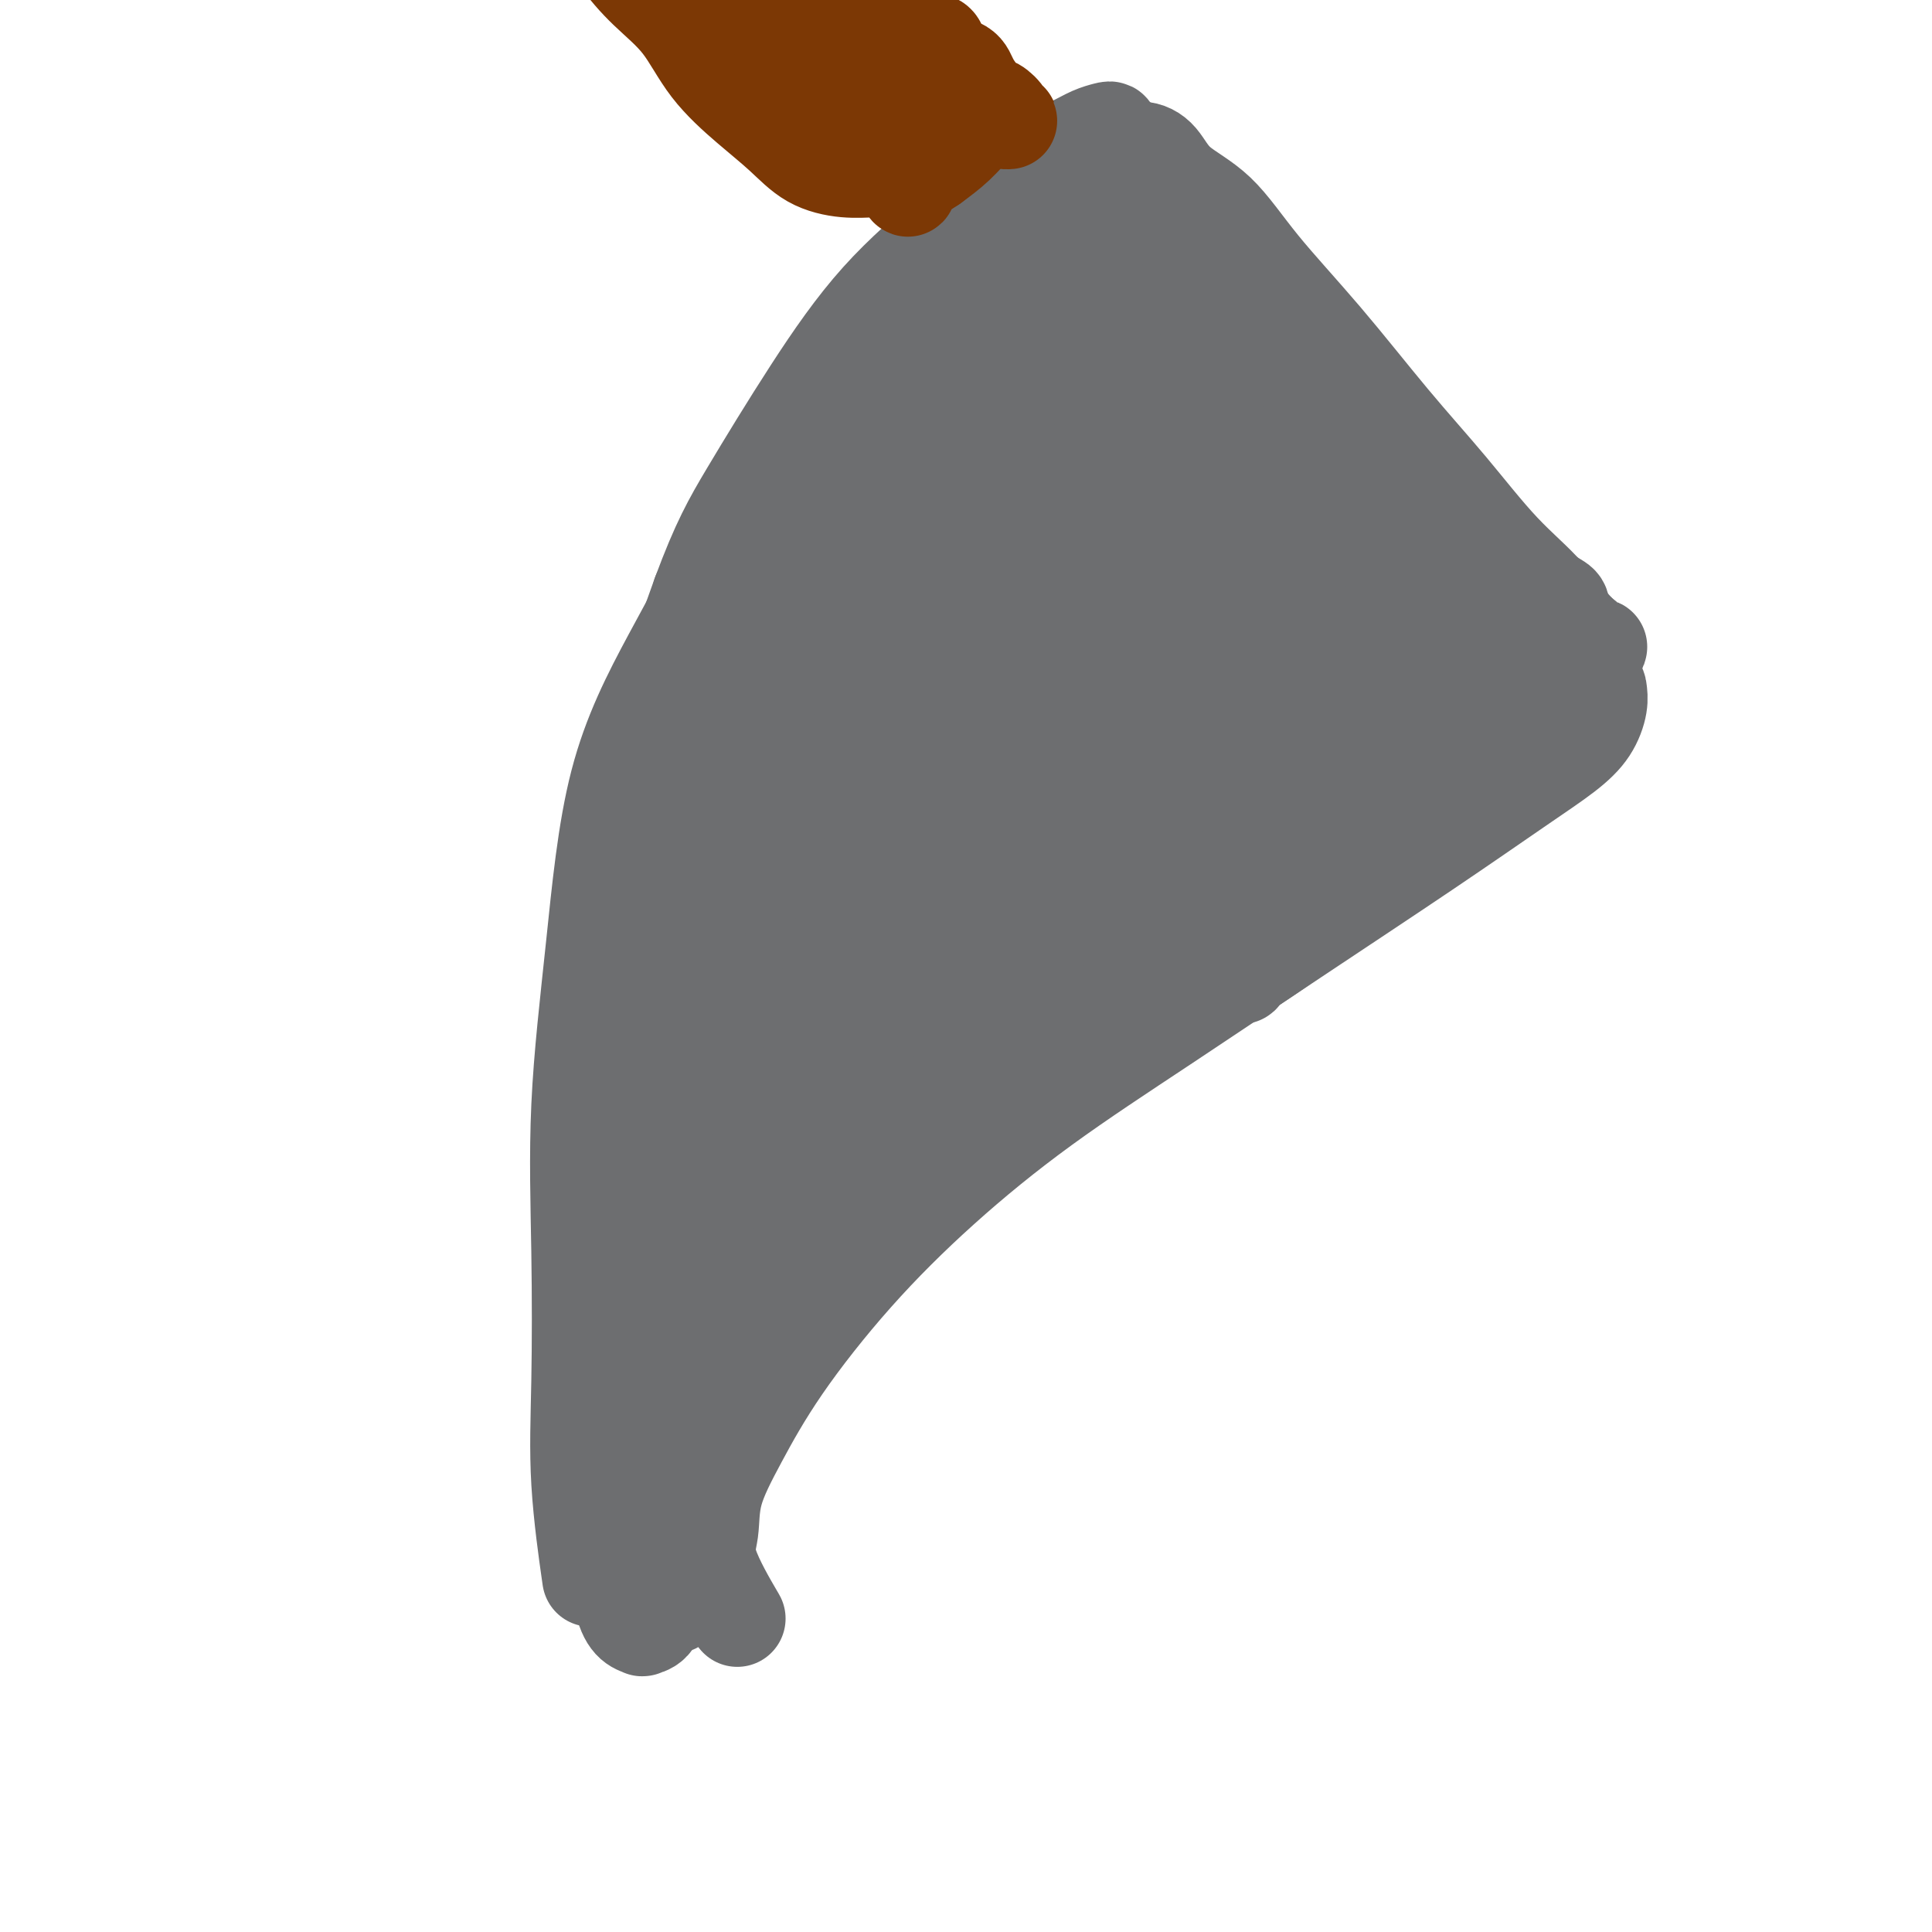<svg viewBox='0 0 400 400' version='1.1' xmlns='http://www.w3.org/2000/svg' xmlns:xlink='http://www.w3.org/1999/xlink'><g fill='none' stroke='#6D6E70' stroke-width='20' stroke-linecap='round' stroke-linejoin='round'><path d='M192,85c-3.431,2.054 -6.862,4.108 -10,7c-3.138,2.892 -5.983,6.622 -9,11c-3.017,4.378 -6.206,9.403 -10,15c-3.794,5.597 -8.192,11.768 -12,19c-3.808,7.232 -7.027,15.527 -10,23c-2.973,7.473 -5.700,14.124 -8,21c-2.300,6.876 -4.171,13.978 -5,20c-0.829,6.022 -0.614,10.964 -1,16c-0.386,5.036 -1.371,10.165 -2,15c-0.629,4.835 -0.901,9.376 -1,13c-0.099,3.624 -0.023,6.331 0,9c0.023,2.669 -0.005,5.300 0,7c0.005,1.700 0.044,2.471 0,3c-0.044,0.529 -0.170,0.817 0,1c0.170,0.183 0.635,0.260 1,0c0.365,-0.260 0.631,-0.858 1,-2c0.369,-1.142 0.842,-2.829 1,-5c0.158,-2.171 -0.000,-4.825 0,-8c0.000,-3.175 0.159,-6.870 1,-11c0.841,-4.130 2.366,-8.693 4,-15c1.634,-6.307 3.378,-14.358 6,-23c2.622,-8.642 6.122,-17.877 10,-26c3.878,-8.123 8.133,-15.136 12,-22c3.867,-6.864 7.346,-13.581 11,-20c3.654,-6.419 7.485,-12.540 11,-18c3.515,-5.460 6.715,-10.257 10,-15c3.285,-4.743 6.654,-9.431 10,-13c3.346,-3.569 6.670,-6.020 9,-8c2.330,-1.980 3.665,-3.490 5,-5'/><path d='M216,74c4.288,-4.431 3.009,-2.509 3,-2c-0.009,0.509 1.254,-0.396 2,-1c0.746,-0.604 0.976,-0.906 1,-1c0.024,-0.094 -0.158,0.020 0,0c0.158,-0.020 0.654,-0.173 1,0c0.346,0.173 0.540,0.673 1,1c0.460,0.327 1.184,0.480 2,1c0.816,0.520 1.724,1.407 3,2c1.276,0.593 2.920,0.890 5,2c2.080,1.110 4.594,3.031 7,5c2.406,1.969 4.703,3.984 7,6'/><path d='M248,87c5.698,3.641 6.942,4.244 9,6c2.058,1.756 4.930,4.665 8,7c3.070,2.335 6.338,4.098 9,6c2.662,1.902 4.717,3.945 7,6c2.283,2.055 4.795,4.122 7,6c2.205,1.878 4.102,3.567 6,5c1.898,1.433 3.795,2.608 5,4c1.205,1.392 1.716,3.000 3,4c1.284,1.000 3.340,1.393 4,2c0.660,0.607 -0.077,1.430 0,2c0.077,0.570 0.966,0.889 1,1c0.034,0.111 -0.789,0.015 -1,0c-0.211,-0.015 0.189,0.050 0,0c-0.189,-0.050 -0.966,-0.215 -2,0c-1.034,0.215 -2.326,0.810 -4,2c-1.674,1.190 -3.730,2.975 -6,5c-2.270,2.025 -4.752,4.290 -8,7c-3.248,2.710 -7.260,5.866 -11,9c-3.740,3.134 -7.207,6.247 -11,10c-3.793,3.753 -7.910,8.145 -13,13c-5.090,4.855 -11.151,10.174 -17,16c-5.849,5.826 -11.485,12.160 -17,18c-5.515,5.840 -10.908,11.188 -16,17c-5.092,5.812 -9.883,12.089 -14,17c-4.117,4.911 -7.558,8.455 -11,12'/><path d='M176,262c-15.393,16.301 -9.875,10.554 -9,10c0.875,-0.554 -2.893,4.087 -5,7c-2.107,2.913 -2.553,4.100 -3,5c-0.447,0.900 -0.896,1.513 -1,2c-0.104,0.487 0.137,0.849 0,1c-0.137,0.151 -0.651,0.093 -1,0c-0.349,-0.093 -0.533,-0.220 -1,0c-0.467,0.220 -1.215,0.787 -2,1c-0.785,0.213 -1.605,0.073 -2,0c-0.395,-0.073 -0.366,-0.078 -1,0c-0.634,0.078 -1.932,0.241 -3,0c-1.068,-0.241 -1.907,-0.885 -3,-2c-1.093,-1.115 -2.439,-2.700 -3,-5c-0.561,-2.300 -0.337,-5.314 -1,-9c-0.663,-3.686 -2.212,-8.043 -3,-12c-0.788,-3.957 -0.815,-7.515 -1,-12c-0.185,-4.485 -0.529,-9.895 0,-16c0.529,-6.105 1.932,-12.903 4,-20c2.068,-7.097 4.800,-14.494 8,-22c3.200,-7.506 6.866,-15.121 10,-22c3.134,-6.879 5.734,-13.023 9,-20c3.266,-6.977 7.198,-14.787 11,-21c3.802,-6.213 7.473,-10.830 10,-15c2.527,-4.170 3.911,-7.892 6,-11c2.089,-3.108 4.883,-5.602 7,-7c2.117,-1.398 3.559,-1.699 5,-2'/><path d='M207,92c2.256,-1.421 1.895,-0.474 2,0c0.105,0.474 0.675,0.474 1,3c0.325,2.526 0.406,7.579 -2,14c-2.406,6.421 -7.300,14.210 -12,24c-4.700,9.790 -9.205,21.581 -14,34c-4.795,12.419 -9.881,25.467 -14,36c-4.119,10.533 -7.273,18.553 -10,26c-2.727,7.447 -5.028,14.322 -7,20c-1.972,5.678 -3.615,10.158 -5,14c-1.385,3.842 -2.510,7.047 -3,8c-0.490,0.953 -0.343,-0.344 1,-4c1.343,-3.656 3.882,-9.671 7,-17c3.118,-7.329 6.816,-15.972 11,-26c4.184,-10.028 8.855,-21.440 14,-33c5.145,-11.560 10.764,-23.269 15,-33c4.236,-9.731 7.089,-17.484 10,-24c2.911,-6.516 5.882,-11.794 8,-16c2.118,-4.206 3.384,-7.341 4,-9c0.616,-1.659 0.582,-1.841 1,-1c0.418,0.841 1.287,2.706 -1,8c-2.287,5.294 -7.731,14.019 -13,24c-5.269,9.981 -10.362,21.219 -16,33c-5.638,11.781 -11.819,24.103 -17,35c-5.181,10.897 -9.361,20.367 -13,28c-3.639,7.633 -6.738,13.427 -9,18c-2.262,4.573 -3.686,7.923 -5,11c-1.314,3.077 -2.518,5.879 -2,4c0.518,-1.879 2.759,-8.440 5,-15'/><path d='M143,254c2.789,-6.798 7.260,-16.293 12,-27c4.740,-10.707 9.748,-22.627 15,-34c5.252,-11.373 10.749,-22.199 16,-32c5.251,-9.801 10.257,-18.577 15,-26c4.743,-7.423 9.222,-13.492 13,-18c3.778,-4.508 6.856,-7.454 9,-9c2.144,-1.546 3.355,-1.693 4,-2c0.645,-0.307 0.724,-0.773 1,0c0.276,0.773 0.748,2.784 0,6c-0.748,3.216 -2.718,7.635 -5,13c-2.282,5.365 -4.877,11.674 -8,19c-3.123,7.326 -6.773,15.667 -11,25c-4.227,9.333 -9.031,19.656 -13,29c-3.969,9.344 -7.101,17.708 -11,26c-3.899,8.292 -8.563,16.513 -12,24c-3.437,7.487 -5.645,14.242 -8,19c-2.355,4.758 -4.856,7.520 -6,9c-1.144,1.480 -0.930,1.677 -1,2c-0.070,0.323 -0.423,0.773 0,-1c0.423,-1.773 1.623,-5.770 5,-12c3.377,-6.230 8.932,-14.692 14,-23c5.068,-8.308 9.651,-16.463 15,-25c5.349,-8.537 11.466,-17.457 17,-26c5.534,-8.543 10.487,-16.708 15,-23c4.513,-6.292 8.586,-10.710 12,-14c3.414,-3.290 6.169,-5.454 8,-7c1.831,-1.546 2.738,-2.476 3,-2c0.262,0.476 -0.122,2.359 -3,6c-2.878,3.641 -8.251,9.040 -14,16c-5.749,6.960 -11.875,15.480 -18,24'/><path d='M207,191c-9.271,12.066 -14.949,19.230 -21,28c-6.051,8.770 -12.475,19.145 -18,27c-5.525,7.855 -10.150,13.190 -13,17c-2.850,3.810 -3.924,6.097 -3,5c0.924,-1.097 3.846,-5.576 8,-12c4.154,-6.424 9.540,-14.792 16,-24c6.460,-9.208 13.995,-19.258 22,-30c8.005,-10.742 16.480,-22.178 24,-32c7.520,-9.822 14.084,-18.031 20,-26c5.916,-7.969 11.185,-15.699 15,-21c3.815,-5.301 6.177,-8.172 7,-10c0.823,-1.828 0.107,-2.612 0,-3c-0.107,-0.388 0.394,-0.379 -2,2c-2.394,2.379 -7.684,7.127 -14,13c-6.316,5.873 -13.657,12.872 -21,20c-7.343,7.128 -14.688,14.384 -22,22c-7.312,7.616 -14.591,15.590 -21,22c-6.409,6.410 -11.947,11.254 -16,14c-4.053,2.746 -6.622,3.394 -8,4c-1.378,0.606 -1.566,1.171 -2,0c-0.434,-1.171 -1.113,-4.077 0,-9c1.113,-4.923 4.017,-11.863 8,-20c3.983,-8.137 9.046,-17.470 14,-26c4.954,-8.530 9.800,-16.257 14,-23c4.200,-6.743 7.753,-12.503 11,-17c3.247,-4.497 6.188,-7.733 8,-10c1.812,-2.267 2.496,-3.566 3,-4c0.504,-0.434 0.828,-0.001 1,0c0.172,0.001 0.192,-0.428 0,1c-0.192,1.428 -0.596,4.714 -1,8'/><path d='M216,107c-1.209,4.014 -4.232,9.549 -8,16c-3.768,6.451 -8.280,13.820 -13,22c-4.720,8.180 -9.646,17.173 -14,25c-4.354,7.827 -8.135,14.489 -11,19c-2.865,4.511 -4.812,6.870 -6,9c-1.188,2.130 -1.616,4.031 -2,3c-0.384,-1.031 -0.725,-4.995 1,-11c1.725,-6.005 5.515,-14.051 10,-23c4.485,-8.949 9.665,-18.802 15,-28c5.335,-9.198 10.825,-17.743 15,-25c4.175,-7.257 7.036,-13.227 10,-18c2.964,-4.773 6.033,-8.351 8,-11c1.967,-2.649 2.833,-4.370 4,-6c1.167,-1.630 2.634,-3.170 4,-4c1.366,-0.830 2.630,-0.952 4,-1c1.370,-0.048 2.846,-0.024 4,0c1.154,0.024 1.984,0.049 3,1c1.016,0.951 2.216,2.829 4,5c1.784,2.171 4.151,4.635 6,7c1.849,2.365 3.179,4.629 5,7c1.821,2.371 4.133,4.847 6,7c1.867,2.153 3.288,3.981 5,6c1.712,2.019 3.716,4.228 5,6c1.284,1.772 1.849,3.105 3,4c1.151,0.895 2.888,1.351 4,2c1.112,0.649 1.599,1.492 2,2c0.401,0.508 0.716,0.683 1,1c0.284,0.317 0.538,0.778 1,1c0.462,0.222 1.132,0.206 1,0c-0.132,-0.206 -1.066,-0.603 -2,-1'/><path d='M281,122c5.721,6.713 -0.477,-0.006 -4,-3c-3.523,-2.994 -4.369,-2.263 -6,-3c-1.631,-0.737 -4.045,-2.942 -7,-5c-2.955,-2.058 -6.451,-3.969 -10,-6c-3.549,-2.031 -7.151,-4.183 -10,-6c-2.849,-1.817 -4.945,-3.300 -7,-5c-2.055,-1.700 -4.068,-3.616 -6,-5c-1.932,-1.384 -3.782,-2.234 -5,-3c-1.218,-0.766 -1.804,-1.446 -2,-2c-0.196,-0.554 -0.001,-0.982 0,-1c0.001,-0.018 -0.193,0.374 0,1c0.193,0.626 0.774,1.488 2,3c1.226,1.512 3.096,3.676 5,6c1.904,2.324 3.840,4.808 7,8c3.160,3.192 7.542,7.093 12,11c4.458,3.907 8.991,7.822 13,11c4.009,3.178 7.492,5.620 10,7c2.508,1.380 4.039,1.700 5,2c0.961,0.300 1.350,0.580 2,1c0.650,0.420 1.559,0.978 2,1c0.441,0.022 0.412,-0.493 0,-1c-0.412,-0.507 -1.208,-1.007 -2,-2c-0.792,-0.993 -1.580,-2.478 -3,-4c-1.420,-1.522 -3.472,-3.079 -5,-5c-1.528,-1.921 -2.533,-4.206 -4,-6c-1.467,-1.794 -3.395,-3.098 -5,-5c-1.605,-1.902 -2.887,-4.400 -4,-6c-1.113,-1.600 -2.056,-2.300 -3,-3'/><path d='M256,102c-4.580,-5.124 -3.029,-1.936 -3,-1c0.029,0.936 -1.463,-0.382 -3,-1c-1.537,-0.618 -3.120,-0.538 -5,1c-1.880,1.538 -4.056,4.532 -7,9c-2.944,4.468 -6.654,10.408 -11,17c-4.346,6.592 -9.328,13.836 -14,22c-4.672,8.164 -9.035,17.247 -13,25c-3.965,7.753 -7.534,14.177 -11,20c-3.466,5.823 -6.830,11.045 -9,15c-2.170,3.955 -3.146,6.643 -4,7c-0.854,0.357 -1.585,-1.617 1,-6c2.585,-4.383 8.486,-11.175 14,-18c5.514,-6.825 10.642,-13.683 17,-21c6.358,-7.317 13.947,-15.094 21,-22c7.053,-6.906 13.568,-12.940 19,-18c5.432,-5.060 9.779,-9.146 13,-12c3.221,-2.854 5.317,-4.477 6,-5c0.683,-0.523 -0.047,0.055 0,0c0.047,-0.055 0.870,-0.742 0,1c-0.870,1.742 -3.435,5.912 -7,11c-3.565,5.088 -8.131,11.094 -13,18c-4.869,6.906 -10.040,14.713 -16,23c-5.960,8.287 -12.709,17.054 -19,26c-6.291,8.946 -12.123,18.071 -17,25c-4.877,6.929 -8.799,11.660 -12,16c-3.201,4.340 -5.683,8.287 -6,9c-0.317,0.713 1.530,-1.808 5,-6c3.470,-4.192 8.563,-10.055 15,-17c6.437,-6.945 14.219,-14.973 22,-23'/><path d='M219,197c11.321,-11.454 18.624,-17.087 26,-24c7.376,-6.913 14.826,-15.104 20,-21c5.174,-5.896 8.072,-9.498 10,-12c1.928,-2.502 2.885,-3.904 3,-4c0.115,-0.096 -0.613,1.114 -3,4c-2.387,2.886 -6.434,7.449 -11,13c-4.566,5.551 -9.651,12.090 -16,20c-6.349,7.910 -13.964,17.192 -21,26c-7.036,8.808 -13.495,17.142 -19,24c-5.505,6.858 -10.057,12.239 -13,16c-2.943,3.761 -4.276,5.900 -5,7c-0.724,1.100 -0.838,1.161 1,-2c1.838,-3.161 5.627,-9.543 11,-16c5.373,-6.457 12.330,-12.988 19,-21c6.670,-8.012 13.052,-17.505 20,-26c6.948,-8.495 14.463,-15.991 20,-23c5.537,-7.009 9.096,-13.532 12,-18c2.904,-4.468 5.153,-6.880 6,-8c0.847,-1.120 0.292,-0.947 -3,2c-3.292,2.947 -9.322,8.667 -17,16c-7.678,7.333 -17.004,16.278 -26,26c-8.996,9.722 -17.660,20.219 -26,30c-8.340,9.781 -16.354,18.845 -23,27c-6.646,8.155 -11.925,15.401 -16,21c-4.075,5.599 -6.948,9.552 -9,12c-2.052,2.448 -3.283,3.390 -4,4c-0.717,0.610 -0.919,0.889 -1,0c-0.081,-0.889 -0.040,-2.944 0,-5'/><path d='M154,265c0.100,-2.940 0.852,-7.791 2,-13c1.148,-5.209 2.694,-10.775 4,-15c1.306,-4.225 2.373,-7.108 3,-9c0.627,-1.892 0.813,-2.791 1,-3c0.187,-0.209 0.375,0.274 0,1c-0.375,0.726 -1.312,1.695 -2,3c-0.688,1.305 -1.128,2.945 -2,5c-0.872,2.055 -2.178,4.526 -3,7c-0.822,2.474 -1.160,4.950 -2,8c-0.840,3.050 -2.183,6.673 -3,10c-0.817,3.327 -1.110,6.359 -2,9c-0.890,2.641 -2.379,4.890 -3,7c-0.621,2.110 -0.374,4.079 -1,5c-0.626,0.921 -2.125,0.792 -3,1c-0.875,0.208 -1.124,0.752 -2,1c-0.876,0.248 -2.378,0.201 -3,0c-0.622,-0.201 -0.365,-0.557 -1,-2c-0.635,-1.443 -2.161,-3.972 -3,-6c-0.839,-2.028 -0.992,-3.555 -1,-6c-0.008,-2.445 0.129,-5.809 0,-9c-0.129,-3.191 -0.524,-6.208 0,-10c0.524,-3.792 1.966,-8.360 3,-12c1.034,-3.640 1.659,-6.352 3,-10c1.341,-3.648 3.399,-8.232 5,-12c1.601,-3.768 2.744,-6.721 4,-10c1.256,-3.279 2.624,-6.884 4,-10c1.376,-3.116 2.761,-5.742 4,-8c1.239,-2.258 2.334,-4.146 3,-5c0.666,-0.854 0.905,-0.672 1,0c0.095,0.672 0.048,1.836 0,3'/><path d='M160,185c0.363,1.503 0.770,3.762 0,7c-0.770,3.238 -2.717,7.457 -4,12c-1.283,4.543 -1.903,9.412 -3,15c-1.097,5.588 -2.672,11.896 -4,18c-1.328,6.104 -2.408,12.003 -3,17c-0.592,4.997 -0.697,9.091 -1,12c-0.303,2.909 -0.803,4.633 -1,6c-0.197,1.367 -0.092,2.376 0,3c0.092,0.624 0.170,0.863 0,1c-0.170,0.137 -0.587,0.174 -1,0c-0.413,-0.174 -0.821,-0.557 -1,-1c-0.179,-0.443 -0.128,-0.945 0,-1c0.128,-0.055 0.334,0.336 0,0c-0.334,-0.336 -1.206,-1.400 -2,-2c-0.794,-0.600 -1.509,-0.736 -2,-1c-0.491,-0.264 -0.757,-0.658 -1,-1c-0.243,-0.342 -0.464,-0.634 -1,-1c-0.536,-0.366 -1.387,-0.805 -2,-1c-0.613,-0.195 -0.987,-0.144 -1,0c-0.013,0.144 0.335,0.381 0,0c-0.335,-0.381 -1.352,-1.380 -2,-2c-0.648,-0.620 -0.928,-0.859 -1,-3c-0.072,-2.141 0.065,-6.183 0,-11c-0.065,-4.817 -0.331,-10.410 0,-17c0.331,-6.590 1.261,-14.177 3,-22c1.739,-7.823 4.289,-15.881 7,-24c2.711,-8.119 5.582,-16.300 9,-24c3.418,-7.700 7.382,-14.919 11,-22c3.618,-7.081 6.891,-14.023 10,-20c3.109,-5.977 6.055,-10.988 9,-16'/><path d='M179,107c6.043,-11.163 6.151,-10.069 8,-12c1.849,-1.931 5.440,-6.886 8,-10c2.560,-3.114 4.089,-4.389 6,-6c1.911,-1.611 4.203,-3.560 6,-5c1.797,-1.440 3.097,-2.372 4,-3c0.903,-0.628 1.408,-0.953 2,-1c0.592,-0.047 1.272,0.184 2,0c0.728,-0.184 1.505,-0.782 2,-1c0.495,-0.218 0.707,-0.056 1,0c0.293,0.056 0.668,0.006 1,0c0.332,-0.006 0.621,0.033 1,0c0.379,-0.033 0.847,-0.137 1,0c0.153,0.137 -0.009,0.515 0,1c0.009,0.485 0.187,1.076 -1,2c-1.187,0.924 -3.741,2.180 -6,4c-2.259,1.820 -4.224,4.203 -7,7c-2.776,2.797 -6.364,6.010 -9,9c-2.636,2.990 -4.321,5.759 -6,9c-1.679,3.241 -3.353,6.954 -5,10c-1.647,3.046 -3.266,5.425 -5,8c-1.734,2.575 -3.582,5.347 -5,8c-1.418,2.653 -2.405,5.187 -3,7c-0.595,1.813 -0.797,2.907 -1,4'/><path d='M173,138c-4.260,7.504 -2.409,3.264 -2,2c0.409,-1.264 -0.624,0.448 -1,1c-0.376,0.552 -0.095,-0.055 0,-1c0.095,-0.945 0.002,-2.226 0,-3c-0.002,-0.774 0.085,-1.041 0,-2c-0.085,-0.959 -0.342,-2.610 0,-4c0.342,-1.390 1.282,-2.517 2,-4c0.718,-1.483 1.212,-3.320 2,-5c0.788,-1.680 1.869,-3.202 3,-5c1.131,-1.798 2.314,-3.873 3,-6c0.686,-2.127 0.877,-4.308 2,-6c1.123,-1.692 3.177,-2.896 4,-4c0.823,-1.104 0.413,-2.107 1,-3c0.587,-0.893 2.170,-1.675 3,-2c0.830,-0.325 0.907,-0.192 1,0c0.093,0.192 0.203,0.443 0,1c-0.203,0.557 -0.718,1.420 -1,2c-0.282,0.580 -0.331,0.878 -1,2c-0.669,1.122 -1.957,3.068 -3,5c-1.043,1.932 -1.840,3.849 -3,6c-1.160,2.151 -2.682,4.535 -4,7c-1.318,2.465 -2.432,5.010 -4,8c-1.568,2.990 -3.591,6.426 -5,9c-1.409,2.574 -2.205,4.287 -3,6'/><path d='M167,142c-4.015,8.241 -2.554,5.845 -3,6c-0.446,0.155 -2.800,2.861 -4,5c-1.200,2.139 -1.248,3.709 -2,5c-0.752,1.291 -2.210,2.302 -3,3c-0.790,0.698 -0.911,1.082 -1,1c-0.089,-0.082 -0.145,-0.629 0,-2c0.145,-1.371 0.491,-3.567 1,-6c0.509,-2.433 1.182,-5.103 3,-9c1.818,-3.897 4.783,-9.021 8,-15c3.217,-5.979 6.686,-12.811 11,-19c4.314,-6.189 9.471,-11.734 14,-17c4.529,-5.266 8.428,-10.254 12,-15c3.572,-4.746 6.816,-9.251 10,-13c3.184,-3.749 6.309,-6.742 9,-10c2.691,-3.258 4.948,-6.782 7,-9c2.052,-2.218 3.897,-3.131 5,-4c1.103,-0.869 1.462,-1.694 2,-2c0.538,-0.306 1.254,-0.093 2,0c0.746,0.093 1.520,0.065 2,0c0.480,-0.065 0.665,-0.168 1,0c0.335,0.168 0.821,0.608 1,1c0.179,0.392 0.052,0.735 0,1c-0.052,0.265 -0.029,0.452 0,1c0.029,0.548 0.063,1.456 0,2c-0.063,0.544 -0.225,0.723 0,1c0.225,0.277 0.837,0.652 1,1c0.163,0.348 -0.121,0.671 0,1c0.121,0.329 0.648,0.666 1,1c0.352,0.334 0.529,0.667 1,1c0.471,0.333 1.235,0.667 2,1'/><path d='M247,52c1.394,2.162 1.377,2.067 2,3c0.623,0.933 1.884,2.895 4,5c2.116,2.105 5.086,4.354 8,7c2.914,2.646 5.773,5.688 9,9c3.227,3.312 6.823,6.895 10,10c3.177,3.105 5.934,5.734 8,8c2.066,2.266 3.441,4.171 5,6c1.559,1.829 3.302,3.582 5,5c1.698,1.418 3.350,2.501 5,4c1.650,1.499 3.296,3.413 5,5c1.704,1.587 3.465,2.846 5,4c1.535,1.154 2.844,2.201 4,3c1.156,0.799 2.159,1.348 3,2c0.841,0.652 1.521,1.406 2,2c0.479,0.594 0.758,1.030 1,1c0.242,-0.030 0.447,-0.524 0,-1c-0.447,-0.476 -1.547,-0.935 -3,-2c-1.453,-1.065 -3.259,-2.736 -5,-4c-1.741,-1.264 -3.417,-2.121 -6,-4c-2.583,-1.879 -6.072,-4.781 -10,-8c-3.928,-3.219 -8.293,-6.757 -13,-11c-4.707,-4.243 -9.755,-9.191 -14,-13c-4.245,-3.809 -7.686,-6.477 -11,-9c-3.314,-2.523 -6.502,-4.900 -10,-7c-3.498,-2.100 -7.305,-3.922 -10,-5c-2.695,-1.078 -4.279,-1.413 -6,-2c-1.721,-0.587 -3.579,-1.427 -5,-2c-1.421,-0.573 -2.406,-0.878 -3,-1c-0.594,-0.122 -0.797,-0.061 -1,0'/><path d='M226,57c-5.492,-2.638 -1.722,-0.735 0,0c1.722,0.735 1.395,0.300 2,1c0.605,0.700 2.142,2.534 4,4c1.858,1.466 4.037,2.563 6,4c1.963,1.437 3.709,3.213 6,5c2.291,1.787 5.127,3.586 9,6c3.873,2.414 8.784,5.442 13,8c4.216,2.558 7.738,4.645 11,7c3.262,2.355 6.265,4.977 9,7c2.735,2.023 5.202,3.446 7,5c1.798,1.554 2.927,3.238 4,4c1.073,0.762 2.089,0.601 3,1c0.911,0.399 1.717,1.358 2,2c0.283,0.642 0.042,0.968 0,1c-0.042,0.032 0.116,-0.229 1,0c0.884,0.229 2.496,0.947 4,2c1.504,1.053 2.900,2.440 5,4c2.100,1.560 4.903,3.295 7,5c2.097,1.705 3.488,3.382 5,5c1.512,1.618 3.146,3.177 4,5c0.854,1.823 0.927,3.912 1,6'/><path d='M329,139c1.982,3.264 1.936,3.424 2,4c0.064,0.576 0.237,1.569 0,3c-0.237,1.431 -0.885,3.301 -2,5c-1.115,1.699 -2.697,3.226 -5,5c-2.303,1.774 -5.327,3.793 -10,7c-4.673,3.207 -10.997,7.602 -19,13c-8.003,5.398 -17.687,11.799 -27,18c-9.313,6.201 -18.256,12.203 -27,18c-8.744,5.797 -17.289,11.389 -25,17c-7.711,5.611 -14.588,11.239 -21,17c-6.412,5.761 -12.358,11.653 -18,18c-5.642,6.347 -10.981,13.149 -15,19c-4.019,5.851 -6.719,10.750 -9,15c-2.281,4.250 -4.144,7.852 -5,11c-0.856,3.148 -0.704,5.844 -1,8c-0.296,2.156 -1.041,3.773 0,7c1.041,3.227 3.869,8.065 5,10c1.131,1.935 0.566,0.968 0,0'/><path d='M210,224c2.057,-3.221 4.114,-6.443 7,-9c2.886,-2.557 6.599,-4.450 11,-7c4.401,-2.550 9.488,-5.759 15,-9c5.512,-3.241 11.449,-6.515 17,-10c5.551,-3.485 10.716,-7.182 16,-11c5.284,-3.818 10.688,-7.756 15,-11c4.312,-3.244 7.533,-5.794 10,-8c2.467,-2.206 4.181,-4.066 5,-5c0.819,-0.934 0.743,-0.941 1,-1c0.257,-0.059 0.848,-0.172 1,0c0.152,0.172 -0.135,0.627 -1,2c-0.865,1.373 -2.309,3.665 -6,7c-3.691,3.335 -9.629,7.713 -15,13c-5.371,5.287 -10.174,11.484 -15,16c-4.826,4.516 -9.676,7.351 -12,9c-2.324,1.649 -2.121,2.112 -2,2c0.121,-0.112 0.159,-0.800 0,-2c-0.159,-1.200 -0.515,-2.911 1,-5c1.515,-2.089 4.903,-4.555 8,-8c3.097,-3.445 5.905,-7.869 10,-12c4.095,-4.131 9.479,-7.968 14,-11c4.521,-3.032 8.181,-5.260 11,-7c2.819,-1.740 4.797,-2.992 6,-4c1.203,-1.008 1.632,-1.771 2,-2c0.368,-0.229 0.677,0.078 1,0c0.323,-0.078 0.662,-0.539 1,-1'/><path d='M311,150c5.411,-4.058 1.438,-1.702 0,-1c-1.438,0.702 -0.343,-0.249 0,-1c0.343,-0.751 -0.067,-1.302 0,-2c0.067,-0.698 0.609,-1.544 1,-2c0.391,-0.456 0.630,-0.523 1,-1c0.370,-0.477 0.869,-1.366 1,-2c0.131,-0.634 -0.108,-1.014 0,-1c0.108,0.014 0.562,0.421 0,1c-0.562,0.579 -2.140,1.330 -3,2c-0.860,0.670 -1.004,1.259 -2,2c-0.996,0.741 -2.846,1.636 -5,3c-2.154,1.364 -4.611,3.199 -7,5c-2.389,1.801 -4.708,3.568 -7,5c-2.292,1.432 -4.557,2.528 -7,4c-2.443,1.472 -5.065,3.320 -8,5c-2.935,1.680 -6.185,3.193 -9,5c-2.815,1.807 -5.197,3.907 -8,6c-2.803,2.093 -6.029,4.178 -9,6c-2.971,1.822 -5.688,3.382 -9,6c-3.312,2.618 -7.219,6.296 -11,9c-3.781,2.704 -7.436,4.436 -11,7c-3.564,2.564 -7.036,5.959 -10,9c-2.964,3.041 -5.418,5.726 -8,8c-2.582,2.274 -5.291,4.137 -8,6'/><path d='M192,229c-5.002,4.707 -4.507,4.974 -6,6c-1.493,1.026 -4.974,2.812 -7,4c-2.026,1.188 -2.596,1.778 -3,2c-0.404,0.222 -0.641,0.074 -1,0c-0.359,-0.074 -0.838,-0.076 -1,-1c-0.162,-0.924 -0.005,-2.770 0,-5c0.005,-2.230 -0.142,-4.844 0,-7c0.142,-2.156 0.572,-3.855 1,-6c0.428,-2.145 0.853,-4.735 1,-7c0.147,-2.265 0.017,-4.203 0,-6c-0.017,-1.797 0.077,-3.451 0,-4c-0.077,-0.549 -0.327,0.008 -1,0c-0.673,-0.008 -1.768,-0.579 -3,0c-1.232,0.579 -2.602,2.310 -4,4c-1.398,1.690 -2.825,3.339 -5,6c-2.175,2.661 -5.098,6.333 -8,11c-2.902,4.667 -5.783,10.328 -8,15c-2.217,4.672 -3.771,8.353 -5,12c-1.229,3.647 -2.133,7.258 -3,11c-0.867,3.742 -1.696,7.613 -2,12c-0.304,4.387 -0.082,9.288 0,14c0.082,4.712 0.026,9.234 0,13c-0.026,3.766 -0.021,6.775 0,9c0.021,2.225 0.058,3.664 0,5c-0.058,1.336 -0.212,2.568 0,3c0.212,0.432 0.789,0.064 1,0c0.211,-0.064 0.057,0.175 0,-1c-0.057,-1.175 -0.016,-3.764 0,-7c0.016,-3.236 0.008,-7.118 0,-11'/><path d='M138,301c-0.072,-5.559 -0.751,-9.955 -1,-15c-0.249,-5.045 -0.067,-10.739 0,-16c0.067,-5.261 0.018,-10.089 0,-14c-0.018,-3.911 -0.005,-6.905 0,-9c0.005,-2.095 0.002,-3.291 0,-4c-0.002,-0.709 -0.005,-0.932 0,-1c0.005,-0.068 0.016,0.020 0,1c-0.016,0.980 -0.059,2.853 0,5c0.059,2.147 0.219,4.567 0,8c-0.219,3.433 -0.816,7.878 -1,13c-0.184,5.122 0.046,10.919 0,16c-0.046,5.081 -0.366,9.445 0,14c0.366,4.555 1.419,9.301 2,13c0.581,3.699 0.689,6.353 1,9c0.311,2.647 0.824,5.289 1,7c0.176,1.711 0.014,2.493 0,3c-0.014,0.507 0.120,0.740 0,1c-0.120,0.260 -0.495,0.549 -1,0c-0.505,-0.549 -1.141,-1.934 -2,-3c-0.859,-1.066 -1.943,-1.813 -3,-4c-1.057,-2.187 -2.087,-5.816 -3,-9c-0.913,-3.184 -1.707,-5.924 -3,-10c-1.293,-4.076 -3.084,-9.488 -4,-15c-0.916,-5.512 -0.957,-11.122 -1,-17c-0.043,-5.878 -0.089,-12.022 0,-19c0.089,-6.978 0.312,-14.788 1,-22c0.688,-7.212 1.839,-13.826 4,-21c2.161,-7.174 5.332,-14.907 9,-23c3.668,-8.093 7.834,-16.547 12,-25'/><path d='M149,164c5.984,-11.939 10.443,-17.788 15,-24c4.557,-6.212 9.214,-12.787 13,-19c3.786,-6.213 6.703,-12.063 10,-17c3.297,-4.937 6.973,-8.960 10,-13c3.027,-4.040 5.403,-8.096 7,-11c1.597,-2.904 2.413,-4.655 3,-6c0.587,-1.345 0.944,-2.286 1,-3c0.056,-0.714 -0.187,-1.203 0,-1c0.187,0.203 0.806,1.097 0,3c-0.806,1.903 -3.036,4.813 -6,10c-2.964,5.187 -6.662,12.649 -12,22c-5.338,9.351 -12.318,20.589 -17,31c-4.682,10.411 -7.068,19.994 -10,29c-2.932,9.006 -6.411,17.436 -9,26c-2.589,8.564 -4.287,17.262 -6,25c-1.713,7.738 -3.439,14.515 -5,21c-1.561,6.485 -2.957,12.679 -4,17c-1.043,4.321 -1.733,6.771 -2,9c-0.267,2.229 -0.112,4.237 0,5c0.112,0.763 0.182,0.282 0,0c-0.182,-0.282 -0.616,-0.365 -1,0c-0.384,0.365 -0.719,1.176 -1,0c-0.281,-1.176 -0.508,-4.341 -1,-9c-0.492,-4.659 -1.250,-10.812 -2,-17c-0.750,-6.188 -1.491,-12.412 -2,-20c-0.509,-7.588 -0.786,-16.539 -1,-26c-0.214,-9.461 -0.365,-19.432 1,-28c1.365,-8.568 4.247,-15.734 7,-23c2.753,-7.266 5.376,-14.633 8,-22'/><path d='M145,123c3.970,-10.700 6.394,-14.951 10,-21c3.606,-6.049 8.395,-13.896 13,-21c4.605,-7.104 9.025,-13.464 14,-19c4.975,-5.536 10.504,-10.246 15,-14c4.496,-3.754 7.957,-6.550 11,-9c3.043,-2.450 5.667,-4.552 8,-6c2.333,-1.448 4.376,-2.241 6,-3c1.624,-0.759 2.828,-1.483 4,-2c1.172,-0.517 2.313,-0.828 3,-1c0.687,-0.172 0.920,-0.204 1,0c0.080,0.204 0.007,0.643 0,1c-0.007,0.357 0.050,0.631 0,1c-0.050,0.369 -0.209,0.834 0,1c0.209,0.166 0.786,0.032 1,0c0.214,-0.032 0.063,0.038 0,0c-0.063,-0.038 -0.040,-0.184 0,0c0.040,0.184 0.098,0.697 0,2c-0.098,1.303 -0.352,3.397 -2,6c-1.648,2.603 -4.691,5.714 -8,10c-3.309,4.286 -6.883,9.745 -11,15c-4.117,5.255 -8.777,10.306 -12,15c-3.223,4.694 -5.008,9.031 -7,12c-1.992,2.969 -4.190,4.568 -5,6c-0.810,1.432 -0.231,2.695 0,3c0.231,0.305 0.116,-0.347 0,-1'/><path d='M186,98c-6.910,8.353 -2.686,-0.764 0,-6c2.686,-5.236 3.833,-6.590 6,-10c2.167,-3.410 5.355,-8.875 9,-14c3.645,-5.125 7.747,-9.909 11,-14c3.253,-4.091 5.656,-7.489 8,-10c2.344,-2.511 4.628,-4.134 6,-5c1.372,-0.866 1.833,-0.973 2,-1c0.167,-0.027 0.039,0.026 0,1c-0.039,0.974 0.010,2.869 0,5c-0.010,2.131 -0.079,4.498 -1,7c-0.921,2.502 -2.693,5.138 -4,8c-1.307,2.862 -2.148,5.949 -3,8c-0.852,2.051 -1.716,3.064 -2,4c-0.284,0.936 0.011,1.793 0,2c-0.011,0.207 -0.327,-0.235 0,-1c0.327,-0.765 1.296,-1.852 2,-3c0.704,-1.148 1.144,-2.357 2,-4c0.856,-1.643 2.128,-3.722 3,-6c0.872,-2.278 1.344,-4.756 2,-7c0.656,-2.244 1.496,-4.254 2,-6c0.504,-1.746 0.670,-3.228 1,-5c0.330,-1.772 0.823,-3.834 1,-5c0.177,-1.166 0.039,-1.437 0,-2c-0.039,-0.563 0.020,-1.419 0,-2c-0.020,-0.581 -0.119,-0.888 0,-1c0.119,-0.112 0.455,-0.030 1,0c0.545,0.030 1.299,0.009 2,0c0.701,-0.009 1.351,-0.004 2,0'/><path d='M236,31c1.539,0.058 2.887,0.702 4,2c1.113,1.298 1.990,3.251 4,5c2.010,1.749 5.152,3.294 8,6c2.848,2.706 5.402,6.573 9,11c3.598,4.427 8.241,9.414 13,15c4.759,5.586 9.633,11.772 14,17c4.367,5.228 8.228,9.497 12,14c3.772,4.503 7.455,9.238 11,13c3.545,3.762 6.952,6.549 9,9c2.048,2.451 2.737,4.565 4,6c1.263,1.435 3.101,2.191 4,3c0.899,0.809 0.859,1.672 1,2c0.141,0.328 0.463,0.122 1,0c0.537,-0.122 1.288,-0.158 1,0c-0.288,0.158 -1.614,0.512 -3,0c-1.386,-0.512 -2.830,-1.888 -5,-3c-2.170,-1.112 -5.066,-1.960 -8,-3c-2.934,-1.040 -5.905,-2.273 -9,-4c-3.095,-1.727 -6.314,-3.947 -10,-6c-3.686,-2.053 -7.841,-3.938 -12,-6c-4.159,-2.062 -8.323,-4.299 -12,-7c-3.677,-2.701 -6.867,-5.865 -11,-9c-4.133,-3.135 -9.208,-6.240 -13,-9c-3.792,-2.760 -6.301,-5.173 -9,-7c-2.699,-1.827 -5.590,-3.067 -8,-4c-2.410,-0.933 -4.341,-1.559 -6,-2c-1.659,-0.441 -3.045,-0.697 -4,-1c-0.955,-0.303 -1.477,-0.651 -2,-1'/><path d='M219,72c-3.431,-1.464 -2.007,-1.123 -2,0c0.007,1.123 -1.403,3.030 -3,5c-1.597,1.970 -3.381,4.005 -5,7c-1.619,2.995 -3.074,6.950 -5,10c-1.926,3.050 -4.324,5.195 -6,7c-1.676,1.805 -2.629,3.271 -3,4c-0.371,0.729 -0.159,0.722 0,0c0.159,-0.722 0.267,-2.158 0,-4c-0.267,-1.842 -0.908,-4.090 0,-7c0.908,-2.910 3.366,-6.482 5,-10c1.634,-3.518 2.443,-6.981 3,-10c0.557,-3.019 0.861,-5.594 1,-7c0.139,-1.406 0.114,-1.645 0,-2c-0.114,-0.355 -0.315,-0.828 -1,-1c-0.685,-0.172 -1.854,-0.044 -3,0c-1.146,0.044 -2.271,0.003 -3,0c-0.729,-0.003 -1.064,0.033 -2,1c-0.936,0.967 -2.474,2.864 -4,5c-1.526,2.136 -3.042,4.511 -5,8c-1.958,3.489 -4.360,8.090 -7,14c-2.640,5.910 -5.517,13.127 -8,20c-2.483,6.873 -4.570,13.401 -7,20c-2.430,6.599 -5.201,13.271 -8,21c-2.799,7.729 -5.626,16.517 -8,25c-2.374,8.483 -4.296,16.661 -6,25c-1.704,8.339 -3.189,16.839 -4,25c-0.811,8.161 -0.949,15.981 -1,23c-0.051,7.019 -0.014,13.236 0,18c0.014,4.764 0.004,8.075 0,10c-0.004,1.925 -0.002,2.462 0,3'/><path d='M137,282c-0.769,11.895 -0.193,2.132 0,-4c0.193,-6.132 0.003,-8.633 0,-14c-0.003,-5.367 0.182,-13.601 0,-23c-0.182,-9.399 -0.729,-19.962 0,-31c0.729,-11.038 2.734,-22.550 5,-33c2.266,-10.450 4.792,-19.837 7,-28c2.208,-8.163 4.098,-15.101 6,-21c1.902,-5.899 3.817,-10.757 5,-15c1.183,-4.243 1.634,-7.869 2,-10c0.366,-2.131 0.646,-2.768 0,-3c-0.646,-0.232 -2.220,-0.060 -4,2c-1.780,2.060 -3.766,6.009 -7,12c-3.234,5.991 -7.714,14.023 -12,22c-4.286,7.977 -8.377,15.899 -11,26c-2.623,10.101 -3.777,22.381 -5,34c-1.223,11.619 -2.517,22.577 -3,33c-0.483,10.423 -0.157,20.312 0,30c0.157,9.688 0.145,19.174 0,27c-0.145,7.826 -0.424,13.992 0,21c0.424,7.008 1.550,14.860 2,18c0.450,3.140 0.225,1.570 0,0'/><path d='M135,285c-2.843,2.264 -5.687,4.528 -7,7c-1.313,2.472 -1.096,5.150 -1,8c0.096,2.850 0.070,5.870 0,9c-0.070,3.130 -0.182,6.369 0,9c0.182,2.631 0.660,4.653 1,7c0.340,2.347 0.542,5.020 1,7c0.458,1.980 1.171,3.267 2,4c0.829,0.733 1.774,0.914 2,1c0.226,0.086 -0.268,0.079 0,0c0.268,-0.079 1.299,-0.228 2,-1c0.701,-0.772 1.074,-2.167 2,-4c0.926,-1.833 2.405,-4.103 4,-8c1.595,-3.897 3.307,-9.419 6,-16c2.693,-6.581 6.368,-14.219 11,-23c4.632,-8.781 10.221,-18.704 16,-28c5.779,-9.296 11.748,-17.964 20,-28c8.252,-10.036 18.786,-21.439 23,-26c4.214,-4.561 2.107,-2.281 0,0'/><path d='M144,297c0.359,-3.781 0.718,-7.562 4,-13c3.282,-5.438 9.487,-12.535 17,-20c7.513,-7.465 16.334,-15.300 25,-23c8.666,-7.700 17.176,-15.264 27,-23c9.824,-7.736 20.963,-15.644 31,-23c10.037,-7.356 18.972,-14.160 27,-20c8.028,-5.840 15.150,-10.716 21,-15c5.850,-4.284 10.429,-7.975 14,-11c3.571,-3.025 6.134,-5.385 8,-7c1.866,-1.615 3.036,-2.484 4,-3c0.964,-0.516 1.721,-0.677 2,-1c0.279,-0.323 0.080,-0.806 0,-1c-0.080,-0.194 -0.040,-0.097 0,0'/></g>
<g fill='none' stroke='#7C3805' stroke-width='20' stroke-linecap='round' stroke-linejoin='round'><path d='M160,14c3.670,1.451 7.340,2.902 10,4c2.660,1.098 4.311,1.842 6,3c1.689,1.158 3.415,2.729 5,4c1.585,1.271 3.028,2.240 4,3c0.972,0.760 1.471,1.311 2,2c0.529,0.689 1.087,1.518 1,2c-0.087,0.482 -0.820,0.618 -2,0c-1.180,-0.618 -2.809,-1.990 -4,-3c-1.191,-1.010 -1.945,-1.657 -3,-3c-1.055,-1.343 -2.410,-3.381 -4,-5c-1.590,-1.619 -3.416,-2.820 -5,-4c-1.584,-1.180 -2.925,-2.341 -4,-4c-1.075,-1.659 -1.884,-3.816 -3,-5c-1.116,-1.184 -2.539,-1.394 -3,-2c-0.461,-0.606 0.042,-1.607 0,-2c-0.042,-0.393 -0.627,-0.178 0,0c0.627,0.178 2.467,0.319 4,1c1.533,0.681 2.758,1.904 4,3c1.242,1.096 2.500,2.067 4,3c1.500,0.933 3.242,1.830 5,3c1.758,1.170 3.533,2.613 5,4c1.467,1.387 2.626,2.720 4,4c1.374,1.280 2.964,2.509 4,3c1.036,0.491 1.518,0.246 2,0'/><path d='M192,25c4.526,3.241 1.840,1.343 1,0c-0.840,-1.343 0.166,-2.130 0,-3c-0.166,-0.870 -1.503,-1.823 -2,-3c-0.497,-1.177 -0.153,-2.577 -1,-4c-0.847,-1.423 -2.885,-2.869 -4,-4c-1.115,-1.131 -1.308,-1.948 -2,-3c-0.692,-1.052 -1.883,-2.338 -3,-3c-1.117,-0.662 -2.159,-0.698 -3,-1c-0.841,-0.302 -1.482,-0.868 -1,-1c0.482,-0.132 2.085,0.169 3,1c0.915,0.831 1.141,2.190 2,3c0.859,0.810 2.352,1.070 4,2c1.648,0.930 3.453,2.530 5,4c1.547,1.470 2.837,2.811 4,4c1.163,1.189 2.199,2.225 3,3c0.801,0.775 1.366,1.289 2,2c0.634,0.711 1.337,1.620 2,2c0.663,0.380 1.286,0.230 1,0c-0.286,-0.230 -1.480,-0.539 -2,-1c-0.520,-0.461 -0.366,-1.072 -1,-2c-0.634,-0.928 -2.055,-2.173 -3,-3c-0.945,-0.827 -1.413,-1.236 -2,-2c-0.587,-0.764 -1.294,-1.882 -2,-3'/><path d='M193,13c-1.861,-1.967 -2.015,-1.385 -2,-2c0.015,-0.615 0.197,-2.426 0,-3c-0.197,-0.574 -0.775,0.091 -1,0c-0.225,-0.091 -0.099,-0.937 0,-1c0.099,-0.063 0.171,0.656 1,1c0.829,0.344 2.414,0.313 3,1c0.586,0.687 0.173,2.091 1,3c0.827,0.909 2.895,1.322 4,2c1.105,0.678 1.247,1.621 2,3c0.753,1.379 2.116,3.192 3,4c0.884,0.808 1.290,0.609 2,1c0.710,0.391 1.723,1.373 2,2c0.277,0.627 -0.184,0.900 0,1c0.184,0.100 1.011,0.027 1,0c-0.011,-0.027 -0.862,-0.010 -1,0c-0.138,0.010 0.435,0.011 0,0c-0.435,-0.011 -1.880,-0.034 -3,0c-1.120,0.034 -1.917,0.124 -3,1c-1.083,0.876 -2.452,2.536 -4,4c-1.548,1.464 -3.274,2.732 -5,4'/><path d='M193,34c-2.878,1.898 -2.572,1.644 -3,2c-0.428,0.356 -1.590,1.322 -2,2c-0.410,0.678 -0.068,1.068 0,1c0.068,-0.068 -0.137,-0.592 0,-1c0.137,-0.408 0.614,-0.698 1,-1c0.386,-0.302 0.679,-0.616 1,-1c0.321,-0.384 0.671,-0.839 0,-1c-0.671,-0.161 -2.361,-0.029 -4,0c-1.639,0.029 -3.225,-0.043 -5,0c-1.775,0.043 -3.737,0.203 -6,0c-2.263,-0.203 -4.826,-0.769 -7,-2c-2.174,-1.231 -3.959,-3.128 -6,-5c-2.041,-1.872 -4.338,-3.720 -7,-6c-2.662,-2.280 -5.688,-4.993 -8,-8c-2.312,-3.007 -3.908,-6.308 -6,-9c-2.092,-2.692 -4.680,-4.776 -7,-7c-2.320,-2.224 -4.372,-4.589 -6,-7c-1.628,-2.411 -2.832,-4.869 -4,-7c-1.168,-2.131 -2.301,-3.936 -3,-5c-0.699,-1.064 -0.963,-1.387 -1,-2c-0.037,-0.613 0.155,-1.515 0,-2c-0.155,-0.485 -0.657,-0.554 0,0c0.657,0.554 2.473,1.730 4,3c1.527,1.270 2.763,2.635 4,4'/><path d='M128,-18c2.227,1.777 3.796,2.720 6,4c2.204,1.280 5.044,2.899 8,5c2.956,2.101 6.027,4.685 9,7c2.973,2.315 5.849,4.362 8,6c2.151,1.638 3.576,2.868 5,4c1.424,1.132 2.846,2.166 4,3c1.154,0.834 2.039,1.469 2,1c-0.039,-0.469 -1.001,-2.043 -2,-3c-0.999,-0.957 -2.034,-1.299 -3,-2c-0.966,-0.701 -1.863,-1.762 -3,-3c-1.137,-1.238 -2.513,-2.653 -4,-4c-1.487,-1.347 -3.084,-2.625 -5,-4c-1.916,-1.375 -4.149,-2.846 -6,-4c-1.851,-1.154 -3.319,-1.992 -5,-3c-1.681,-1.008 -3.575,-2.186 -5,-3c-1.425,-0.814 -2.382,-1.265 -3,-2c-0.618,-0.735 -0.898,-1.754 -1,-2c-0.102,-0.246 -0.028,0.280 0,1c0.028,0.720 0.008,1.634 0,2c-0.008,0.366 -0.004,0.183 0,0'/></g>
</svg>